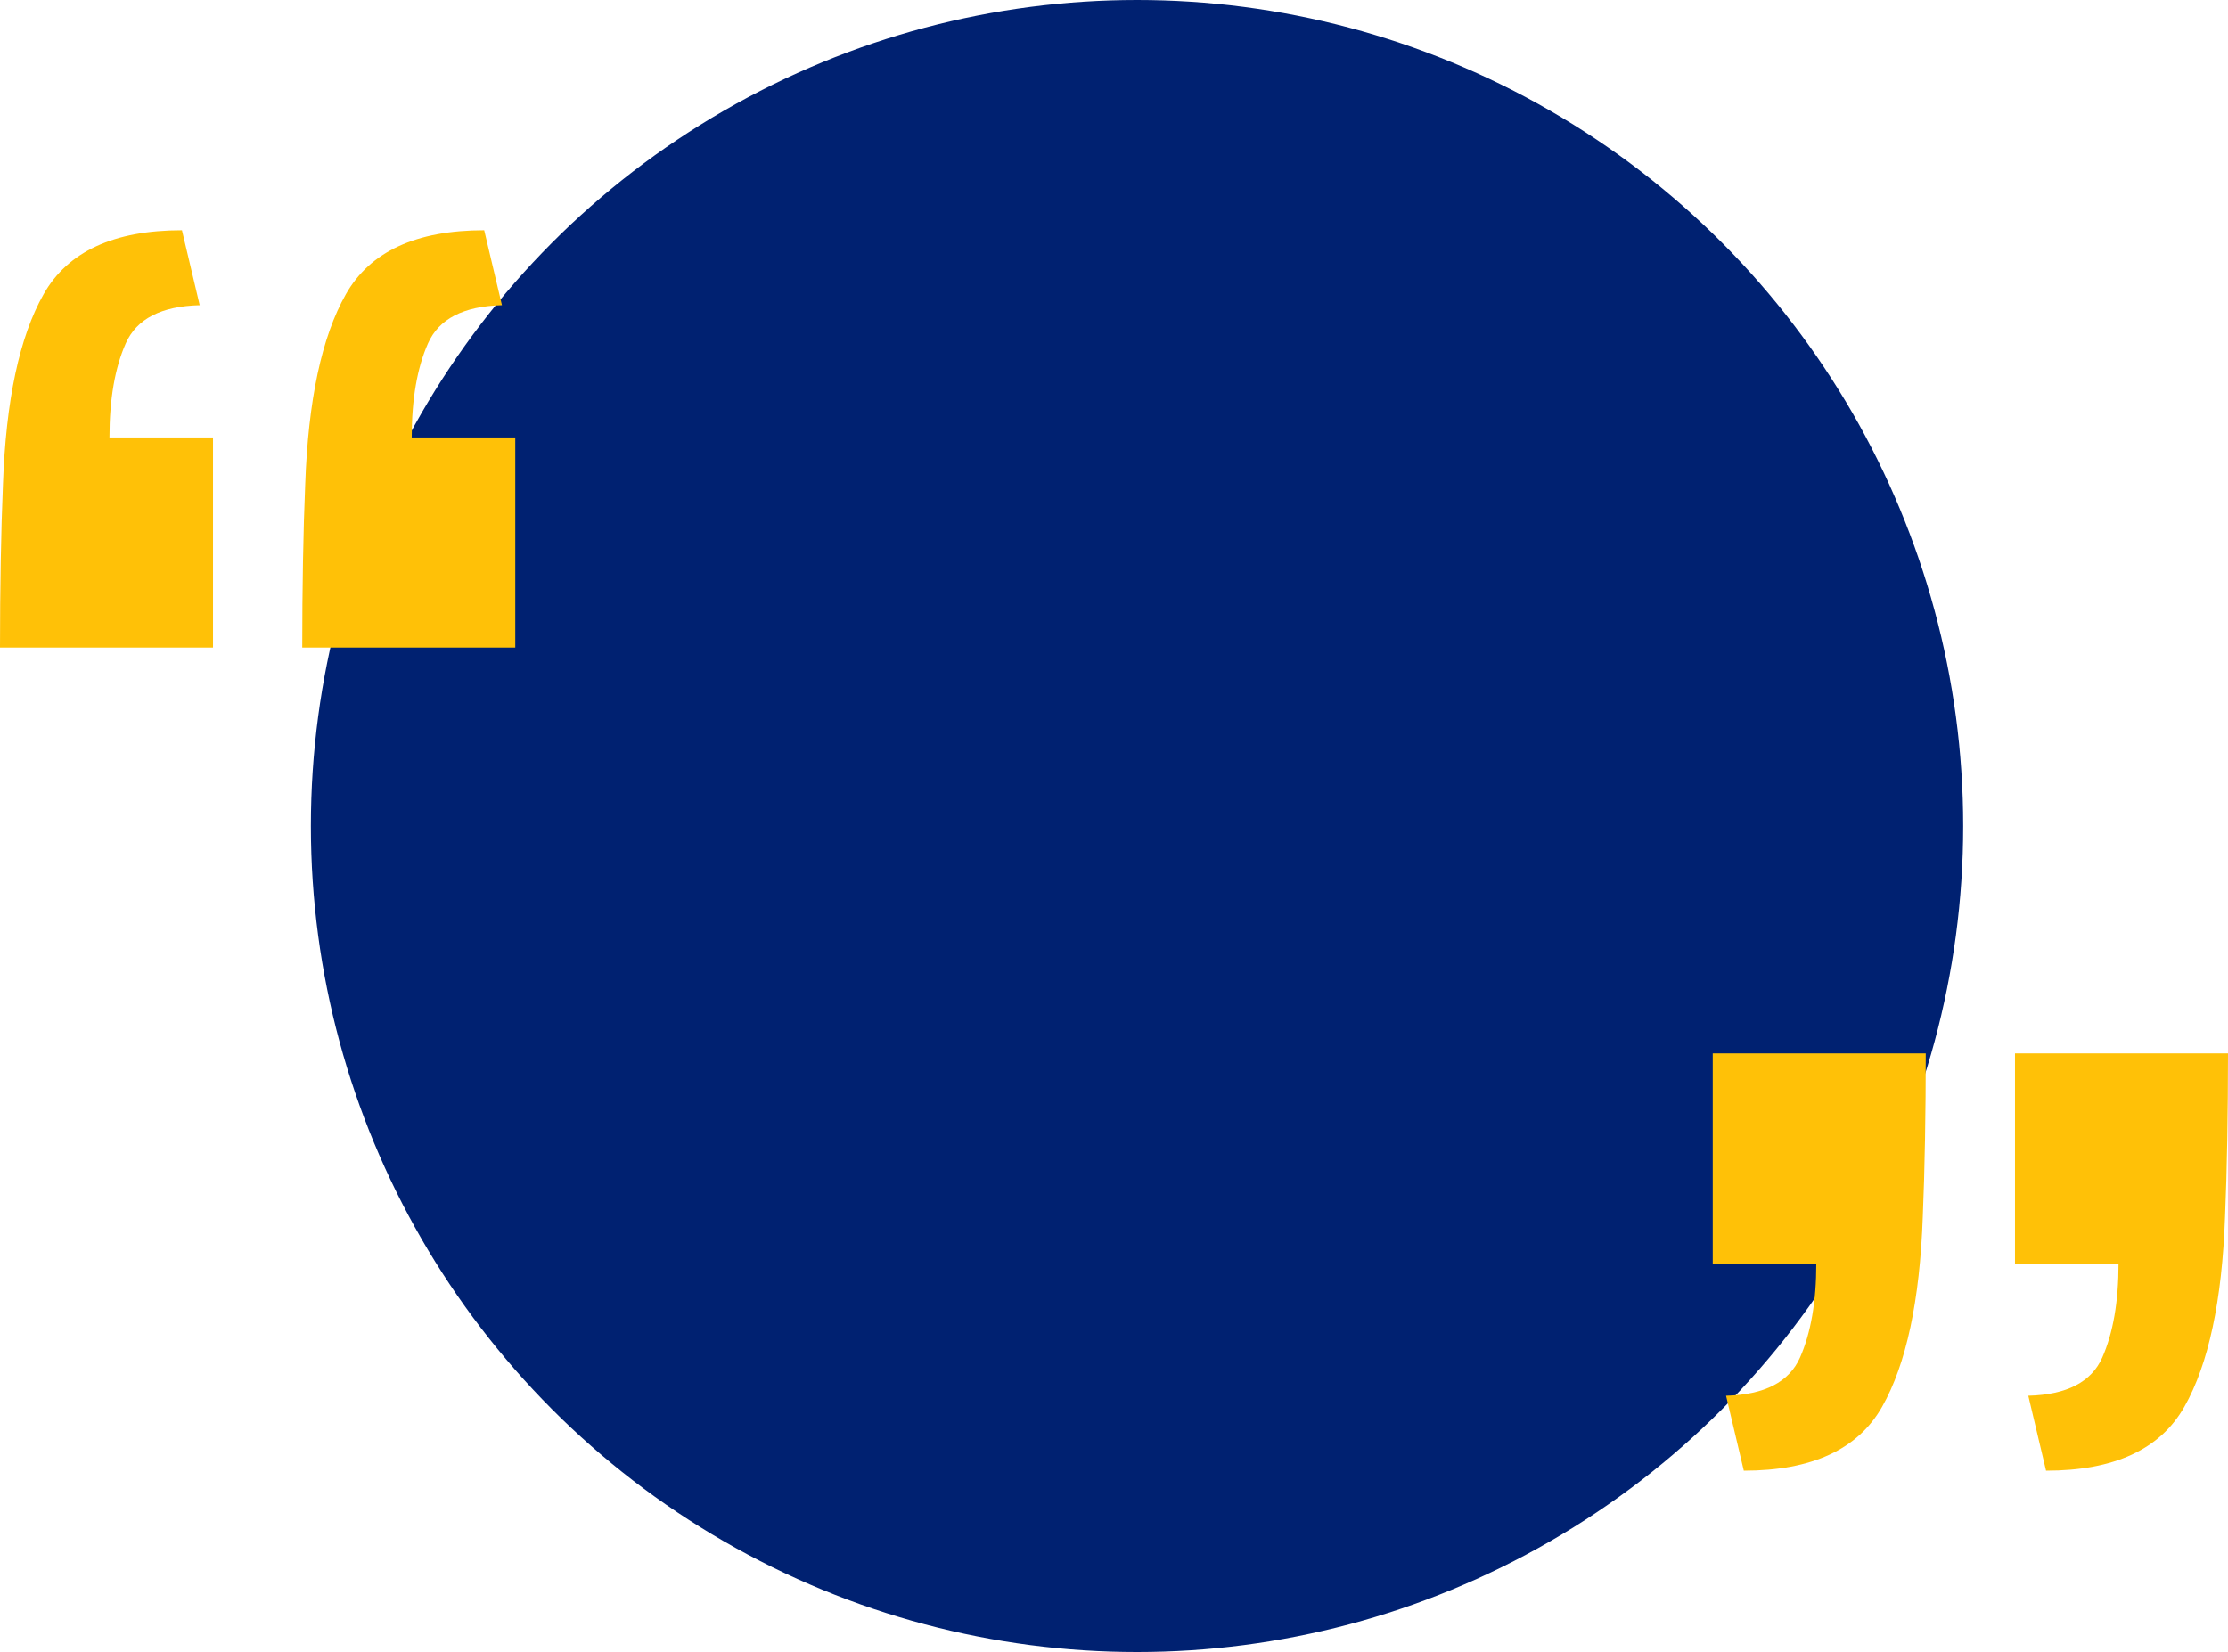 <svg xmlns="http://www.w3.org/2000/svg" width="774" height="574" viewBox="0 0 774 574">
  <g id="Group_2" data-name="Group 2" transform="translate(-325 -960)">
    <g id="Group_5" data-name="Group 5" transform="translate(433 960)">
      <circle id="Oval" cx="287" cy="287" r="287" fill="#002171"/>
    </g>
    <path id="_" data-name="“" d="M105,145q0-15.317.257-29.868t.771-26.8q1.542-43.909,14.132-66.119T168.208,0l6.167,26.039q-20.042.51-25.694,13.275t-5.653,32.675H179V145ZM0,145q0-15.317.257-29.868t.771-26.8Q2.57,44.419,15.16,22.209T63.208,0l6.167,26.039q-20.041.51-25.694,13.275T38.028,71.989H74V145Z" transform="translate(325 1040)" fill="#ffc107"/>
    <path id="_copy" data-name="“ copy" d="M105,145q0-15.317.257-29.868t.771-26.8q1.542-43.909,14.132-66.119T168.208,0l6.167,26.039q-20.042.51-25.694,13.275t-5.653,32.675H179V145ZM0,145q0-15.317.257-29.868t.771-26.8Q2.57,44.419,15.16,22.209T63.208,0l6.167,26.039q-20.041.51-25.694,13.275T38.028,71.989H74V145Z" transform="translate(1099 1471) rotate(180)" fill="#ffc107"/>
  </g>
</svg>
